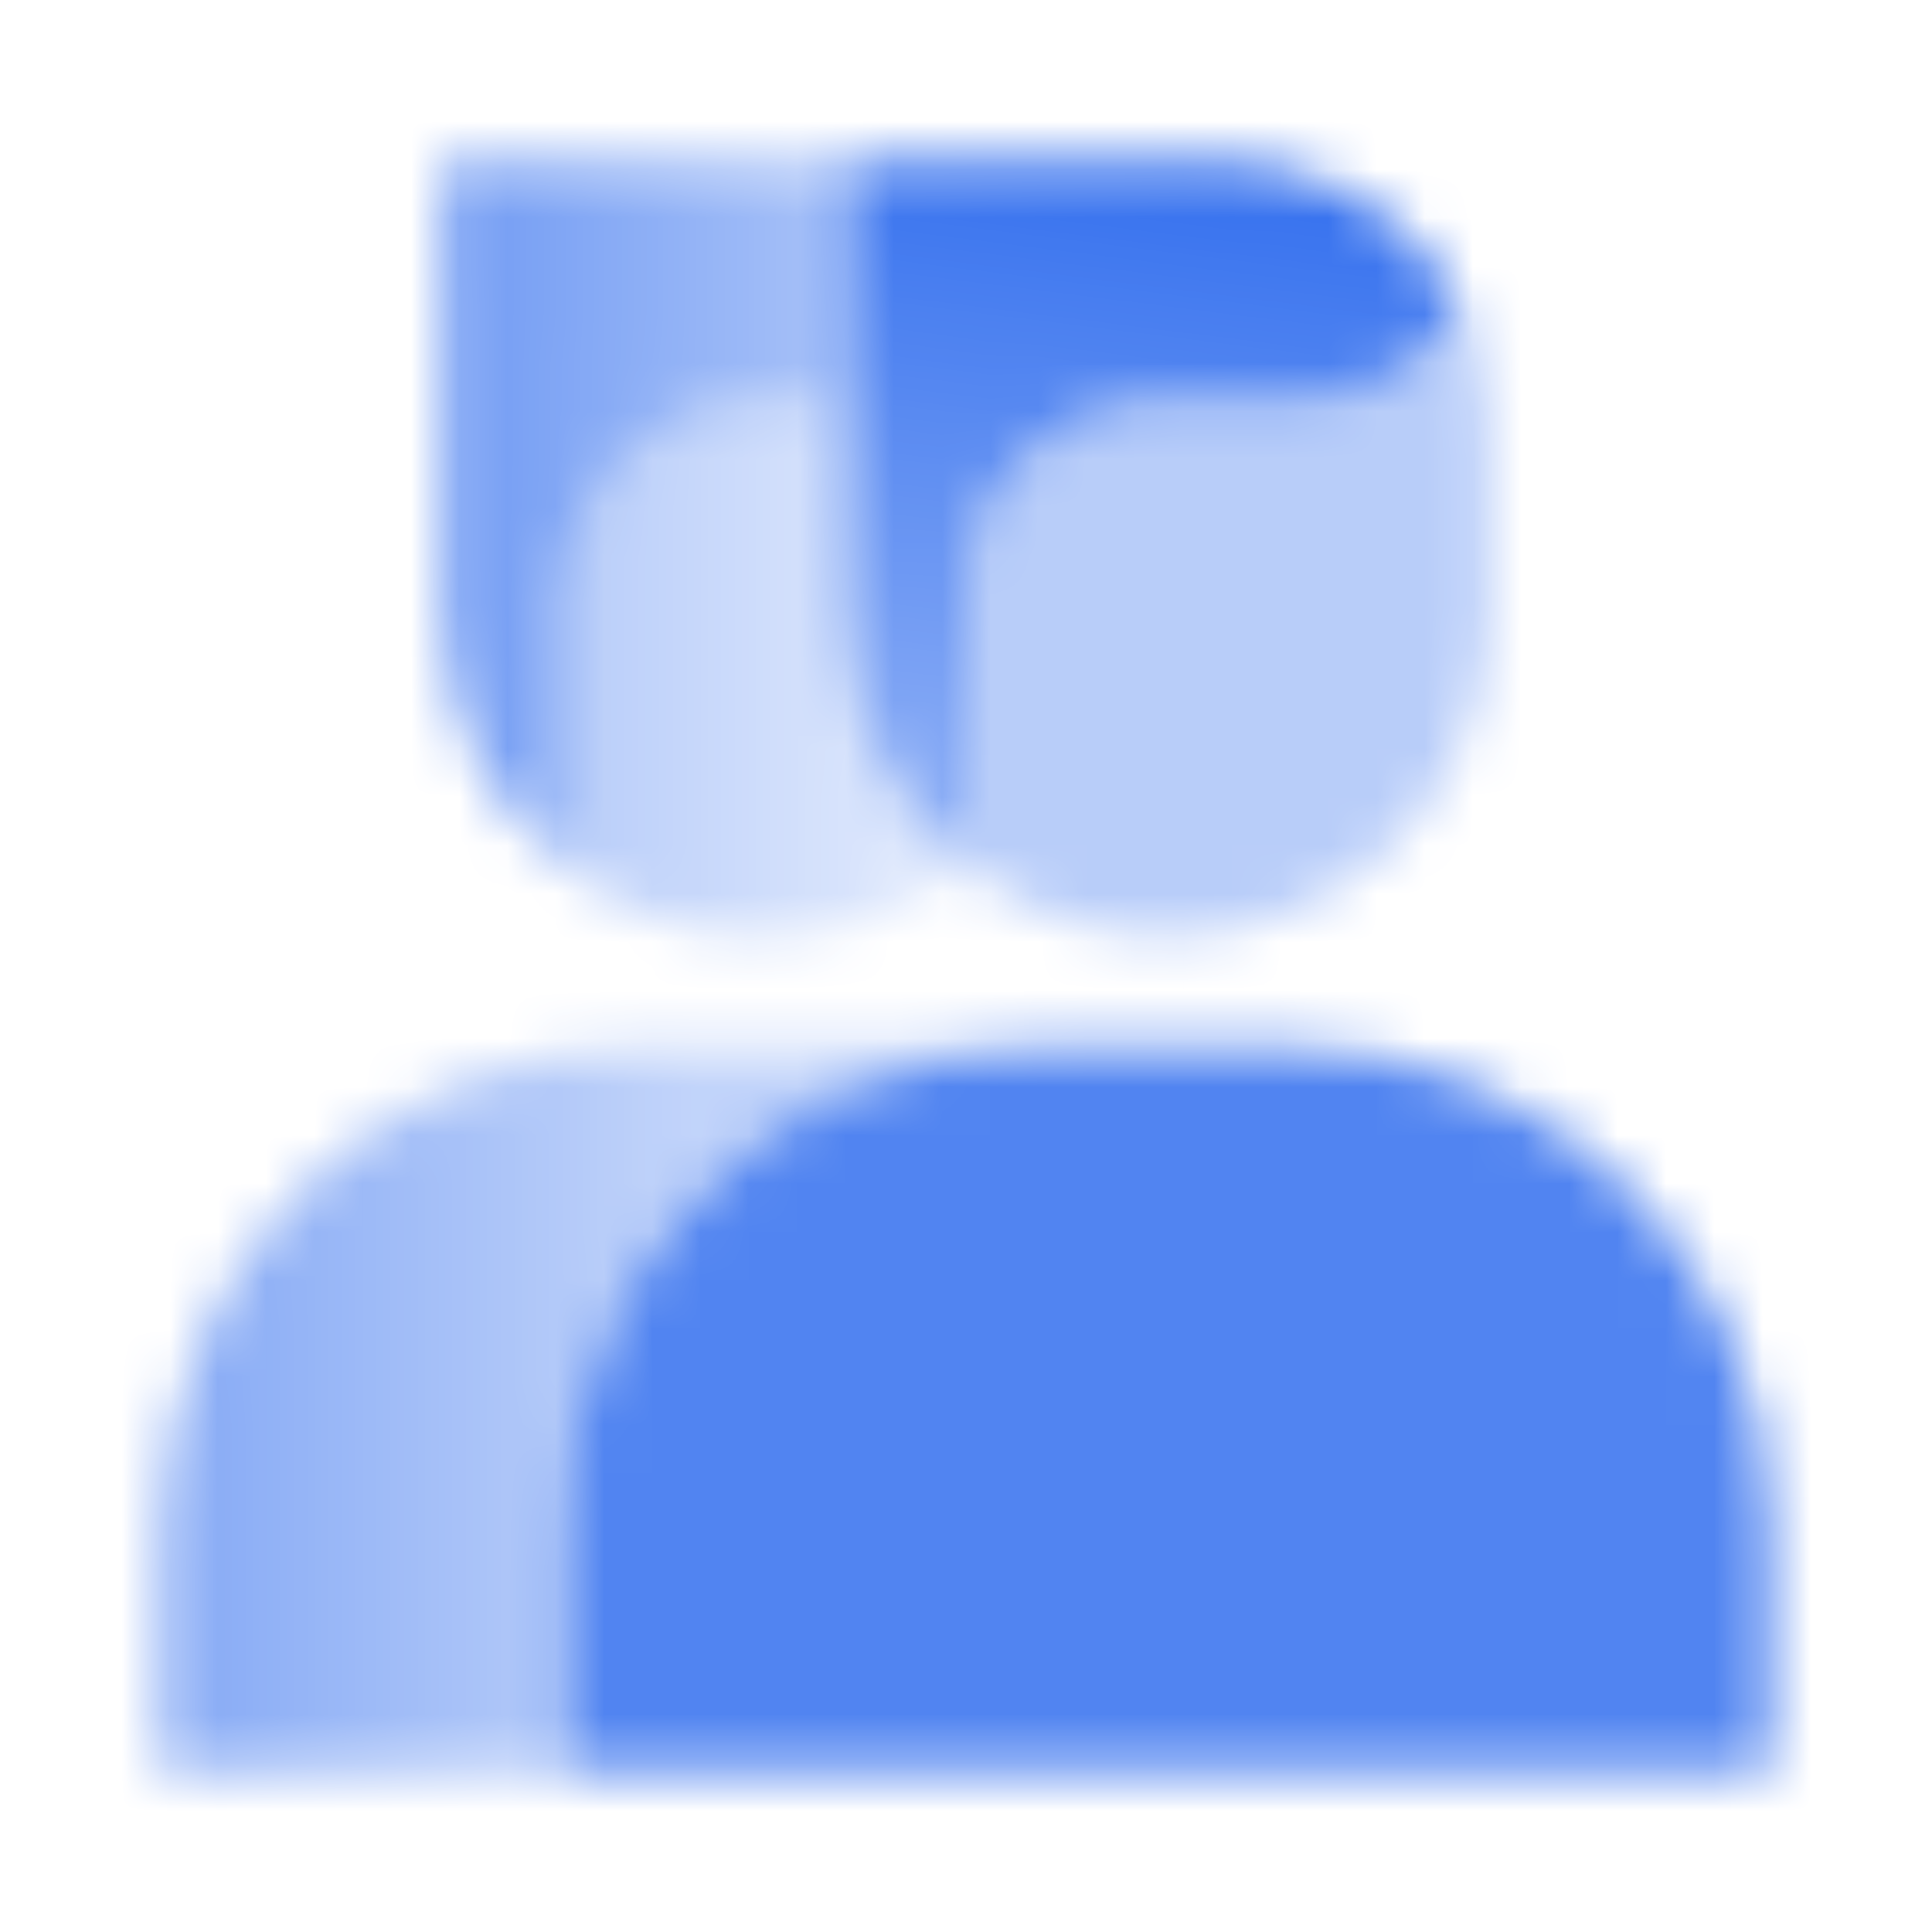 <svg width="40" height="40" viewBox="0 0 40 40" fill="none" xmlns="http://www.w3.org/2000/svg">
<mask id="mask0_346_3925" style="mask-type:alpha" maskUnits="userSpaceOnUse" x="3" y="3" width="34" height="34">
<path opacity="0.85" d="M11.666 31.667C11.666 26.144 16.143 21.667 21.666 21.667H26.666C32.189 21.667 36.666 26.144 36.666 31.667V36.667H11.666V31.667Z" fill="black"/>
<path opacity="0.35" fill-rule="evenodd" clip-rule="evenodd" d="M20 17.932C21.141 18.847 22.59 19.395 24.167 19.395C27.849 19.395 30.833 16.41 30.833 12.728V8.788C30.833 7.909 30.625 7.077 30.255 6.341C29.54 7.535 28.235 8.334 26.742 8.334H24.091C21.832 8.334 20 10.165 20 12.425V17.932Z" fill="black"/>
<path fill-rule="evenodd" clip-rule="evenodd" d="M30.255 6.341C29.358 4.557 27.511 3.333 25.379 3.333H17.5V12.727C17.5 14.833 18.476 16.71 20 17.932V12.424C20 10.165 21.832 8.334 24.091 8.334H26.742C28.235 8.334 29.54 7.534 30.255 6.341Z" fill="url(#paint0_linear_346_3925)"/>
<path fill-rule="evenodd" clip-rule="evenodd" d="M13.333 21.667C7.81 21.667 3.333 26.144 3.333 31.667V36.667H11.666V31.667C11.666 26.144 16.143 21.667 21.666 21.667H13.333Z" fill="url(#paint1_linear_346_3925)"/>
<path fill-rule="evenodd" clip-rule="evenodd" d="M17.499 8.334H15.757C13.498 8.334 11.666 10.165 11.666 12.424V17.932C12.807 18.847 14.256 19.394 15.833 19.394C17.409 19.394 18.858 18.847 19.999 17.932C18.475 16.71 17.499 14.833 17.499 12.727V8.334Z" fill="url(#paint2_linear_346_3925)"/>
<path fill-rule="evenodd" clip-rule="evenodd" d="M17.499 3.333H9.166V12.727C9.166 14.833 10.142 16.71 11.666 17.932V12.424C11.666 10.165 13.498 8.334 15.757 8.334H17.499V3.333Z" fill="url(#paint3_linear_346_3925)"/>
</mask>
<g mask="url(#mask0_346_3925)">
<path d="M0 0H40V40H0V0Z" fill="#336FEE"/>
</g>
<defs>
<linearGradient id="paint0_linear_346_3925" x1="25.875" y1="3.333" x2="23.939" y2="19.478" gradientUnits="userSpaceOnUse">
<stop/>
<stop offset="1" stop-opacity="0.5"/>
</linearGradient>
<linearGradient id="paint1_linear_346_3925" x1="3.333" y1="30" x2="14.333" y2="30" gradientUnits="userSpaceOnUse">
<stop stop-opacity="0.6"/>
<stop offset="1" stop-opacity="0.3"/>
</linearGradient>
<linearGradient id="paint2_linear_346_3925" x1="11.666" y1="13.334" x2="19.166" y2="13.334" gradientUnits="userSpaceOnUse">
<stop stop-opacity="0.35"/>
<stop offset="1" stop-opacity="0.15"/>
</linearGradient>
<linearGradient id="paint3_linear_346_3925" x1="9.166" y1="3.333" x2="18.193" y2="3.405" gradientUnits="userSpaceOnUse">
<stop stop-opacity="0.7"/>
<stop offset="1" stop-opacity="0.4"/>
</linearGradient>
</defs>
</svg>
